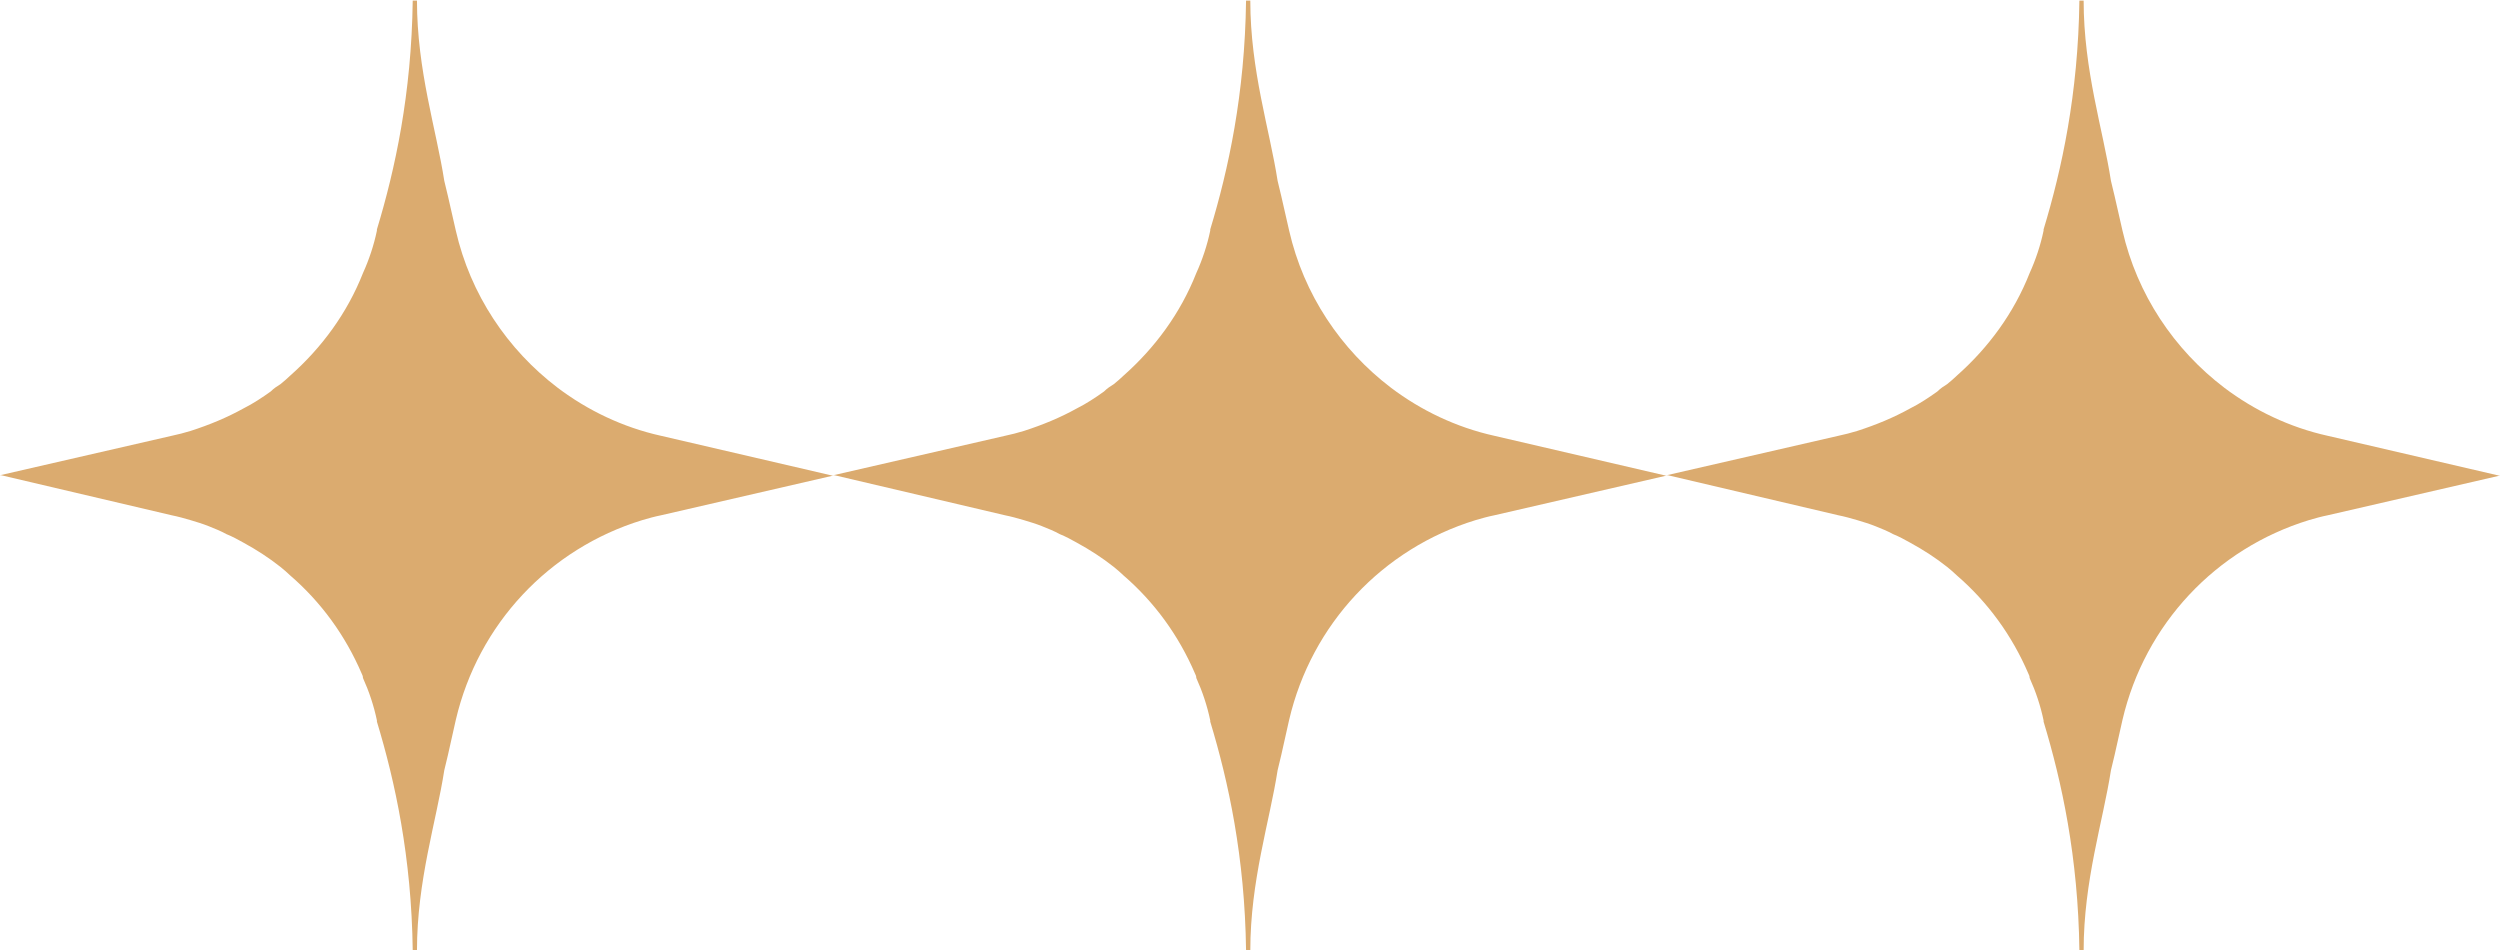 <svg xmlns="http://www.w3.org/2000/svg" id="Layer_1" data-name="Layer 1" viewBox="0 0 41.19 15.66"><defs><style> .cls-1 { fill: #dbab6f; } </style></defs><path class="cls-1" d="M10.89,7.18c-.63-.14-1.21-.42-1.7-.79-.83-.63-1.44-1.54-1.68-2.59l-.13-.57-.06-.25c-.13-.84-.45-1.82-.45-2.97h-.07c-.02,1.54-.29,2.78-.59,3.77v.02c-.05.24-.13.48-.23.7-.26.66-.68,1.23-1.2,1.69-.05.05-.1.09-.16.14-.05.03-.11.07-.16.12-.14.1-.29.2-.45.28-.27.15-.56.27-.87.37-.1.03-.21.06-.31.08l-2.83.65h.02s2.81.66,2.81.66c.1.02.21.05.31.08.1.03.2.06.3.1.1.04.2.08.29.13.1.04.19.09.28.14.22.12.42.25.61.4.06.05.11.09.16.14.51.44.91.99,1.18,1.62.01.02.02.04.02.07.1.22.18.46.23.7v.02c.3.99.57,2.23.59,3.77h.07c0-1.15.32-2.13.45-2.97l.06-.25.13-.58c.37-1.58,1.54-2.82,3.07-3.29.1-.03.21-.06.31-.08l2.82-.65h.02s-2.84-.66-2.84-.66Z"></path><path class="cls-1" d="M24.62,7.18c-.63-.14-1.21-.42-1.7-.79-.83-.63-1.44-1.54-1.68-2.59l-.13-.57-.06-.25c-.13-.84-.45-1.82-.45-2.97h-.07c-.02,1.54-.29,2.78-.59,3.77v.02c-.05.24-.13.48-.23.7-.26.66-.68,1.23-1.2,1.69-.05.05-.1.09-.16.14-.05.03-.11.07-.16.12-.14.1-.29.2-.45.28-.27.15-.56.27-.87.37-.1.03-.21.06-.31.08l-2.83.65h.02s2.81.66,2.81.66c.1.02.21.05.31.08.1.03.2.06.3.1.1.04.2.08.29.13.1.04.19.09.28.14.22.12.42.25.61.4.06.05.11.09.16.14.51.44.91.99,1.18,1.62.01.02.02.04.02.07.1.22.18.46.23.7v.02c.3.99.57,2.23.59,3.77h.07c0-1.15.32-2.13.45-2.97l.06-.25.13-.58c.37-1.58,1.54-2.82,3.07-3.29.1-.03.21-.06.31-.08l2.82-.65h.02s-2.84-.66-2.84-.66Z"></path><path class="cls-1" d="M38.35,7.18c-.63-.14-1.21-.42-1.7-.79-.83-.63-1.44-1.54-1.68-2.59l-.13-.57-.06-.25c-.13-.84-.45-1.82-.45-2.97h-.07c-.02,1.54-.29,2.78-.59,3.77v.02c-.05.24-.13.48-.23.7-.26.66-.68,1.23-1.2,1.69-.05.05-.1.09-.16.14-.05.03-.11.07-.16.12-.14.1-.29.2-.45.28-.27.15-.56.27-.87.37-.1.03-.21.06-.31.08l-2.83.65h.02s2.81.66,2.81.66c.1.02.21.05.31.08.1.03.2.06.3.1.1.04.2.08.29.13.1.04.19.09.28.14.22.12.42.25.61.4.06.05.11.09.16.14.51.44.91.99,1.18,1.62.01.02.02.04.02.07.1.22.18.46.23.7v.02c.3.99.57,2.23.59,3.77h.07c0-1.15.32-2.13.45-2.97l.06-.25.13-.58c.37-1.58,1.54-2.82,3.07-3.29.1-.03.21-.06.31-.08l2.82-.65h.02s-2.84-.66-2.84-.66Z"></path></svg>